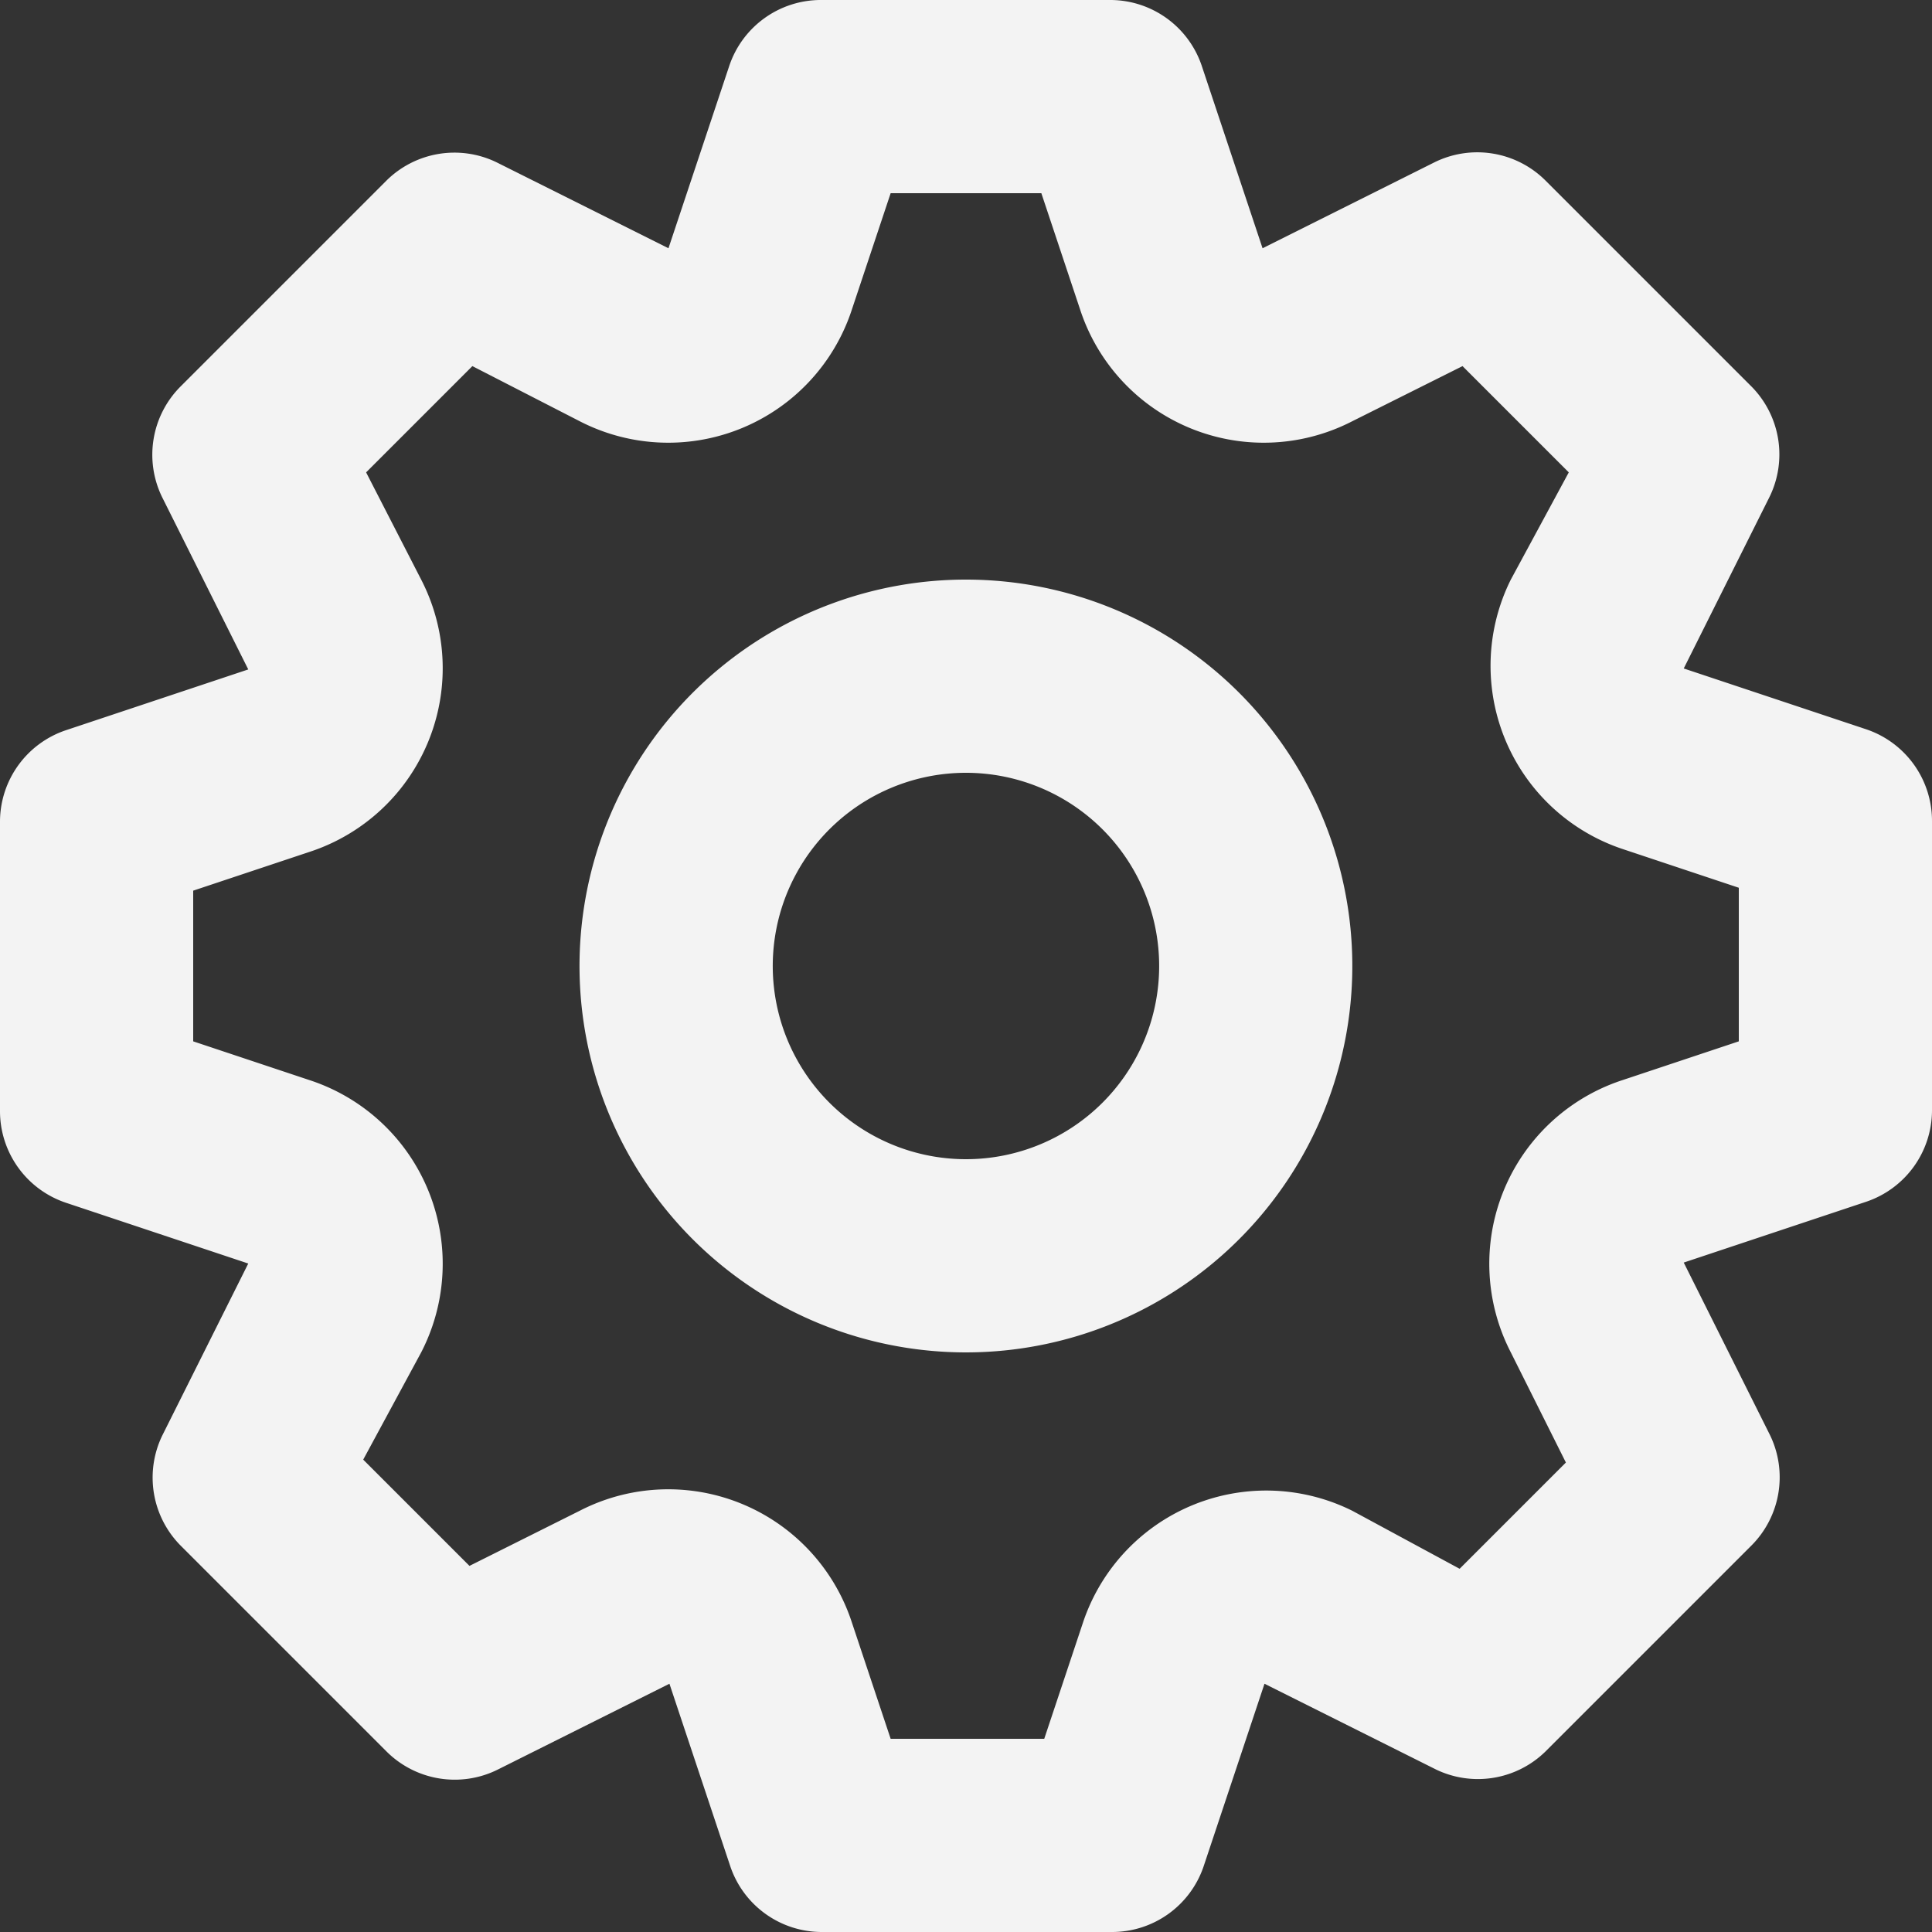 <svg xmlns="http://www.w3.org/2000/svg" width="20" height="20" viewBox="0 0 20 20">
  <rect x="0" y="0" width="20" height="20" fill="#333333" stroke="none"/>
  <path id="confg" d="M19.32,7.55l-1.89-.63.89-1.78A1,1,0,0,0,18.13,4L16,1.87a1,1,0,0,0-1.15-.19l-1.78.89L12.44.68A1,1,0,0,0,11.5,0h-3a1,1,0,0,0-.95.68L6.92,2.57,5.14,1.68A1,1,0,0,0,4,1.87L1.87,4a1,1,0,0,0-.19,1.15l.89,1.78L.68,7.56A1,1,0,0,0,0,8.5v3a1,1,0,0,0,.68.95l1.89.63-.89,1.78A1,1,0,0,0,1.87,16L4,18.13a1,1,0,0,0,1.15.19l1.78-.89.63,1.89a1,1,0,0,0,.95.68h3a1,1,0,0,0,.95-.68l.63-1.89,1.78.89A1,1,0,0,0,16,18.13L18.13,16a1,1,0,0,0,.19-1.15l-.89-1.78,1.89-.63A1,1,0,0,0,20,11.5v-3a1,1,0,0,0-.68-.95ZM18,10.78l-1.2.4A2,2,0,0,0,15.64,14l.57,1.14-1.1,1.1L14,15.64a2,2,0,0,0-2.79,1.16l-.4,1.2H9.22l-.4-1.2A2,2,0,0,0,6,15.64l-1.14.57-1.1-1.1L4.36,14A2,2,0,0,0,3.2,11.18L2,10.78V9.22l1.2-.4A2,2,0,0,0,4.36,6L3.79,4.89l1.1-1.1L6,4.36A2,2,0,0,0,8.82,3.2L9.22,2h1.56l.4,1.2A2,2,0,0,0,14,4.36l1.14-.57,1.1,1.1L15.64,6A2,2,0,0,0,16.8,8.79l1.2.4ZM10,6a4,4,0,1,0,2.828,1.172A4,4,0,0,0,10,6Zm0,6a2,2,0,1,1,1.414-.586A2,2,0,0,1,10,12Z" fill="#f3f3f3"/>
</svg>
